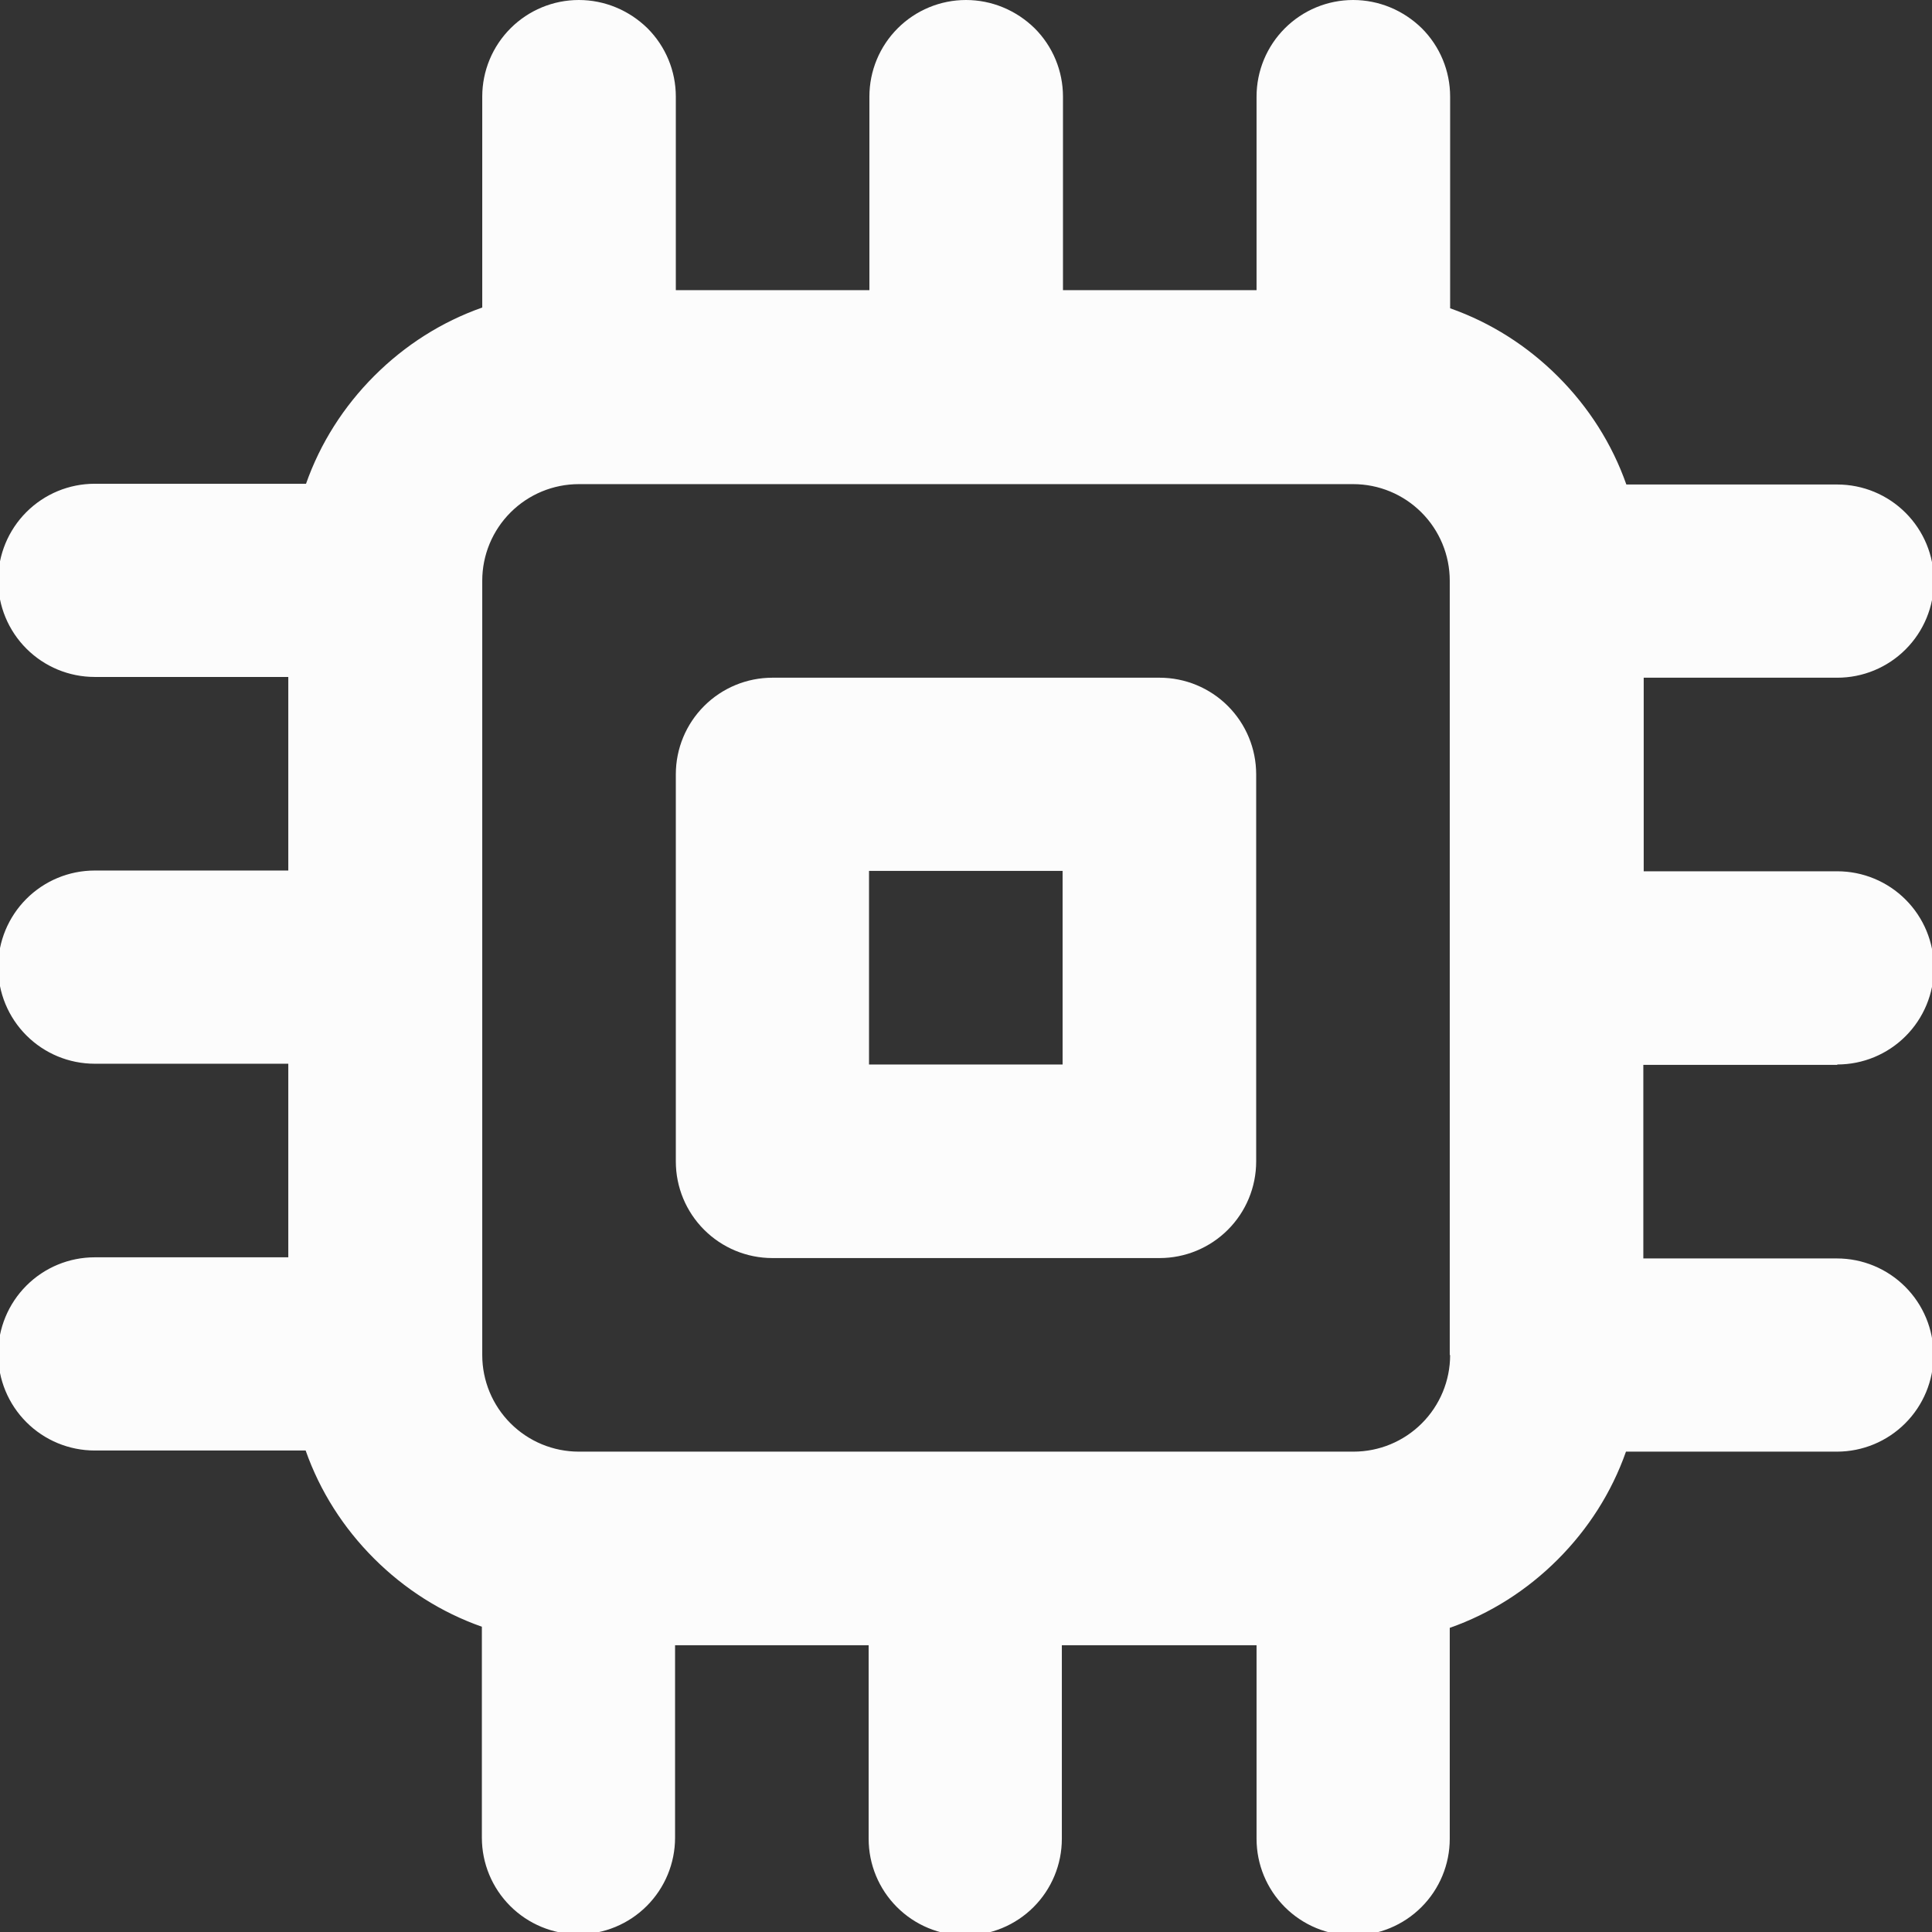 <?xml version="1.0" encoding="utf-8"?>
<!-- Generator: Adobe Illustrator 24.2.3, SVG Export Plug-In . SVG Version: 6.00 Build 0)  -->
<svg version="1.1" id="Layer_1" xmlns="http://www.w3.org/2000/svg" xmlns:xlink="http://www.w3.org/1999/xlink" x="0px" y="0px"
	 viewBox="0 0 512 512" style="enable-background:new 0 0 512 512;" xml:space="preserve">
<rect x="0" y="0" width="512" height="512" fill="#333333" stroke="none"/>
<style type="text/css">
	.st0{fill:#FCFCFC;}
</style>
<path class="st0" d="M307.3,179.6H204.7c-6.8,0-13.3,2.7-18.1,7.5c-4.8,4.8-7.5,11.3-7.5,18.1v102.6c0,6.8,2.7,13.3,7.5,18.1
	c4.8,4.8,11.3,7.5,18.1,7.5h102.6c6.8,0,13.3-2.7,18.1-7.5c4.8-4.8,7.5-11.3,7.5-18.1V205.2c0-6.8-2.7-13.3-7.5-18.1
	C320.6,182.3,314.1,179.6,307.3,179.6z M281.6,282.1h-51.3v-51.3h51.3V282.1z M486.9,282.1c6.8,0,13.3-2.7,18.1-7.5
	c4.8-4.8,7.5-11.3,7.5-18.1c0-6.8-2.7-13.3-7.5-18.1c-4.8-4.8-11.3-7.5-18.1-7.5h-51.3v-51.3h51.3c6.8,0,13.3-2.7,18.1-7.5
	c4.8-4.8,7.5-11.3,7.5-18.1c0-6.8-2.7-13.3-7.5-18.1c-4.8-4.8-11.3-7.5-18.1-7.5h-55.9c-3.8-10.8-10-20.5-18.1-28.6
	c-8.1-8.1-17.8-14.3-28.6-18.1V25.6c0-6.8-2.7-13.3-7.5-18.1C371.9,2.7,365.4,0,358.6,0s-13.3,2.7-18.1,7.5
	c-4.8,4.8-7.5,11.3-7.5,18.1v51.3h-51.3V25.6c0-6.8-2.7-13.3-7.5-18.1C269.3,2.7,262.8,0,256,0c-6.8,0-13.3,2.7-18.1,7.5
	c-4.8,4.8-7.5,11.3-7.5,18.1v51.3h-51.3V25.6c0-6.8-2.7-13.3-7.5-18.1C166.7,2.7,160.2,0,153.4,0c-6.8,0-13.3,2.7-18.1,7.5
	c-4.8,4.8-7.5,11.3-7.5,18.1v55.9c-10.8,3.8-20.5,10-28.6,18.1s-14.3,17.8-18.1,28.6H25.1c-6.8,0-13.3,2.7-18.1,7.5
	c-4.8,4.8-7.5,11.3-7.5,18.1c0,6.8,2.7,13.3,7.5,18.1c4.8,4.8,11.3,7.5,18.1,7.5h51.3v51.3H25.1c-6.8,0-13.3,2.7-18.1,7.5
	c-4.8,4.8-7.5,11.3-7.5,18.1c0,6.8,2.7,13.3,7.5,18.1c4.8,4.8,11.3,7.5,18.1,7.5h51.3v51.3H25.1c-6.8,0-13.3,2.7-18.1,7.5
	c-4.8,4.8-7.5,11.3-7.5,18.1s2.7,13.3,7.5,18.1c4.8,4.8,11.3,7.5,18.1,7.5h55.9c3.8,10.8,10,20.5,18.1,28.6
	c8.1,8.1,17.8,14.3,28.6,18.1v55.9c0,6.8,2.7,13.3,7.5,18.1c4.8,4.8,11.3,7.5,18.1,7.5c6.8,0,13.3-2.7,18.1-7.5
	c4.8-4.8,7.5-11.3,7.5-18.1V436h51.3v51.3c0,6.8,2.7,13.3,7.5,18.1c4.8,4.8,11.3,7.5,18.1,7.5c6.8,0,13.3-2.7,18.1-7.5
	c4.8-4.8,7.5-11.3,7.5-18.1V436H333v51.3c0,6.8,2.7,13.3,7.5,18.1c4.8,4.8,11.3,7.5,18.1,7.5s13.3-2.7,18.1-7.5
	c4.8-4.8,7.5-11.3,7.5-18.1v-55.9c10.8-3.8,20.5-10,28.6-18.1c8.1-8.1,14.3-17.8,18.1-28.6h55.9c6.8,0,13.3-2.7,18.1-7.5
	c4.8-4.8,7.5-11.3,7.5-18.1s-2.7-13.3-7.5-18.1c-4.8-4.8-11.3-7.5-18.1-7.5h-51.3v-51.3H486.9z M384.3,359.1
	c0,6.8-2.7,13.3-7.5,18.1c-4.8,4.8-11.3,7.5-18.1,7.5H153.4c-6.8,0-13.3-2.7-18.1-7.5c-4.8-4.8-7.5-11.3-7.5-18.1V153.9
	c0-6.8,2.7-13.3,7.5-18.1c4.8-4.8,11.3-7.5,18.1-7.5h205.2c6.8,0,13.3,2.7,18.1,7.5c4.8,4.8,7.5,11.3,7.5,18.1V359.1z"/>
</svg>
